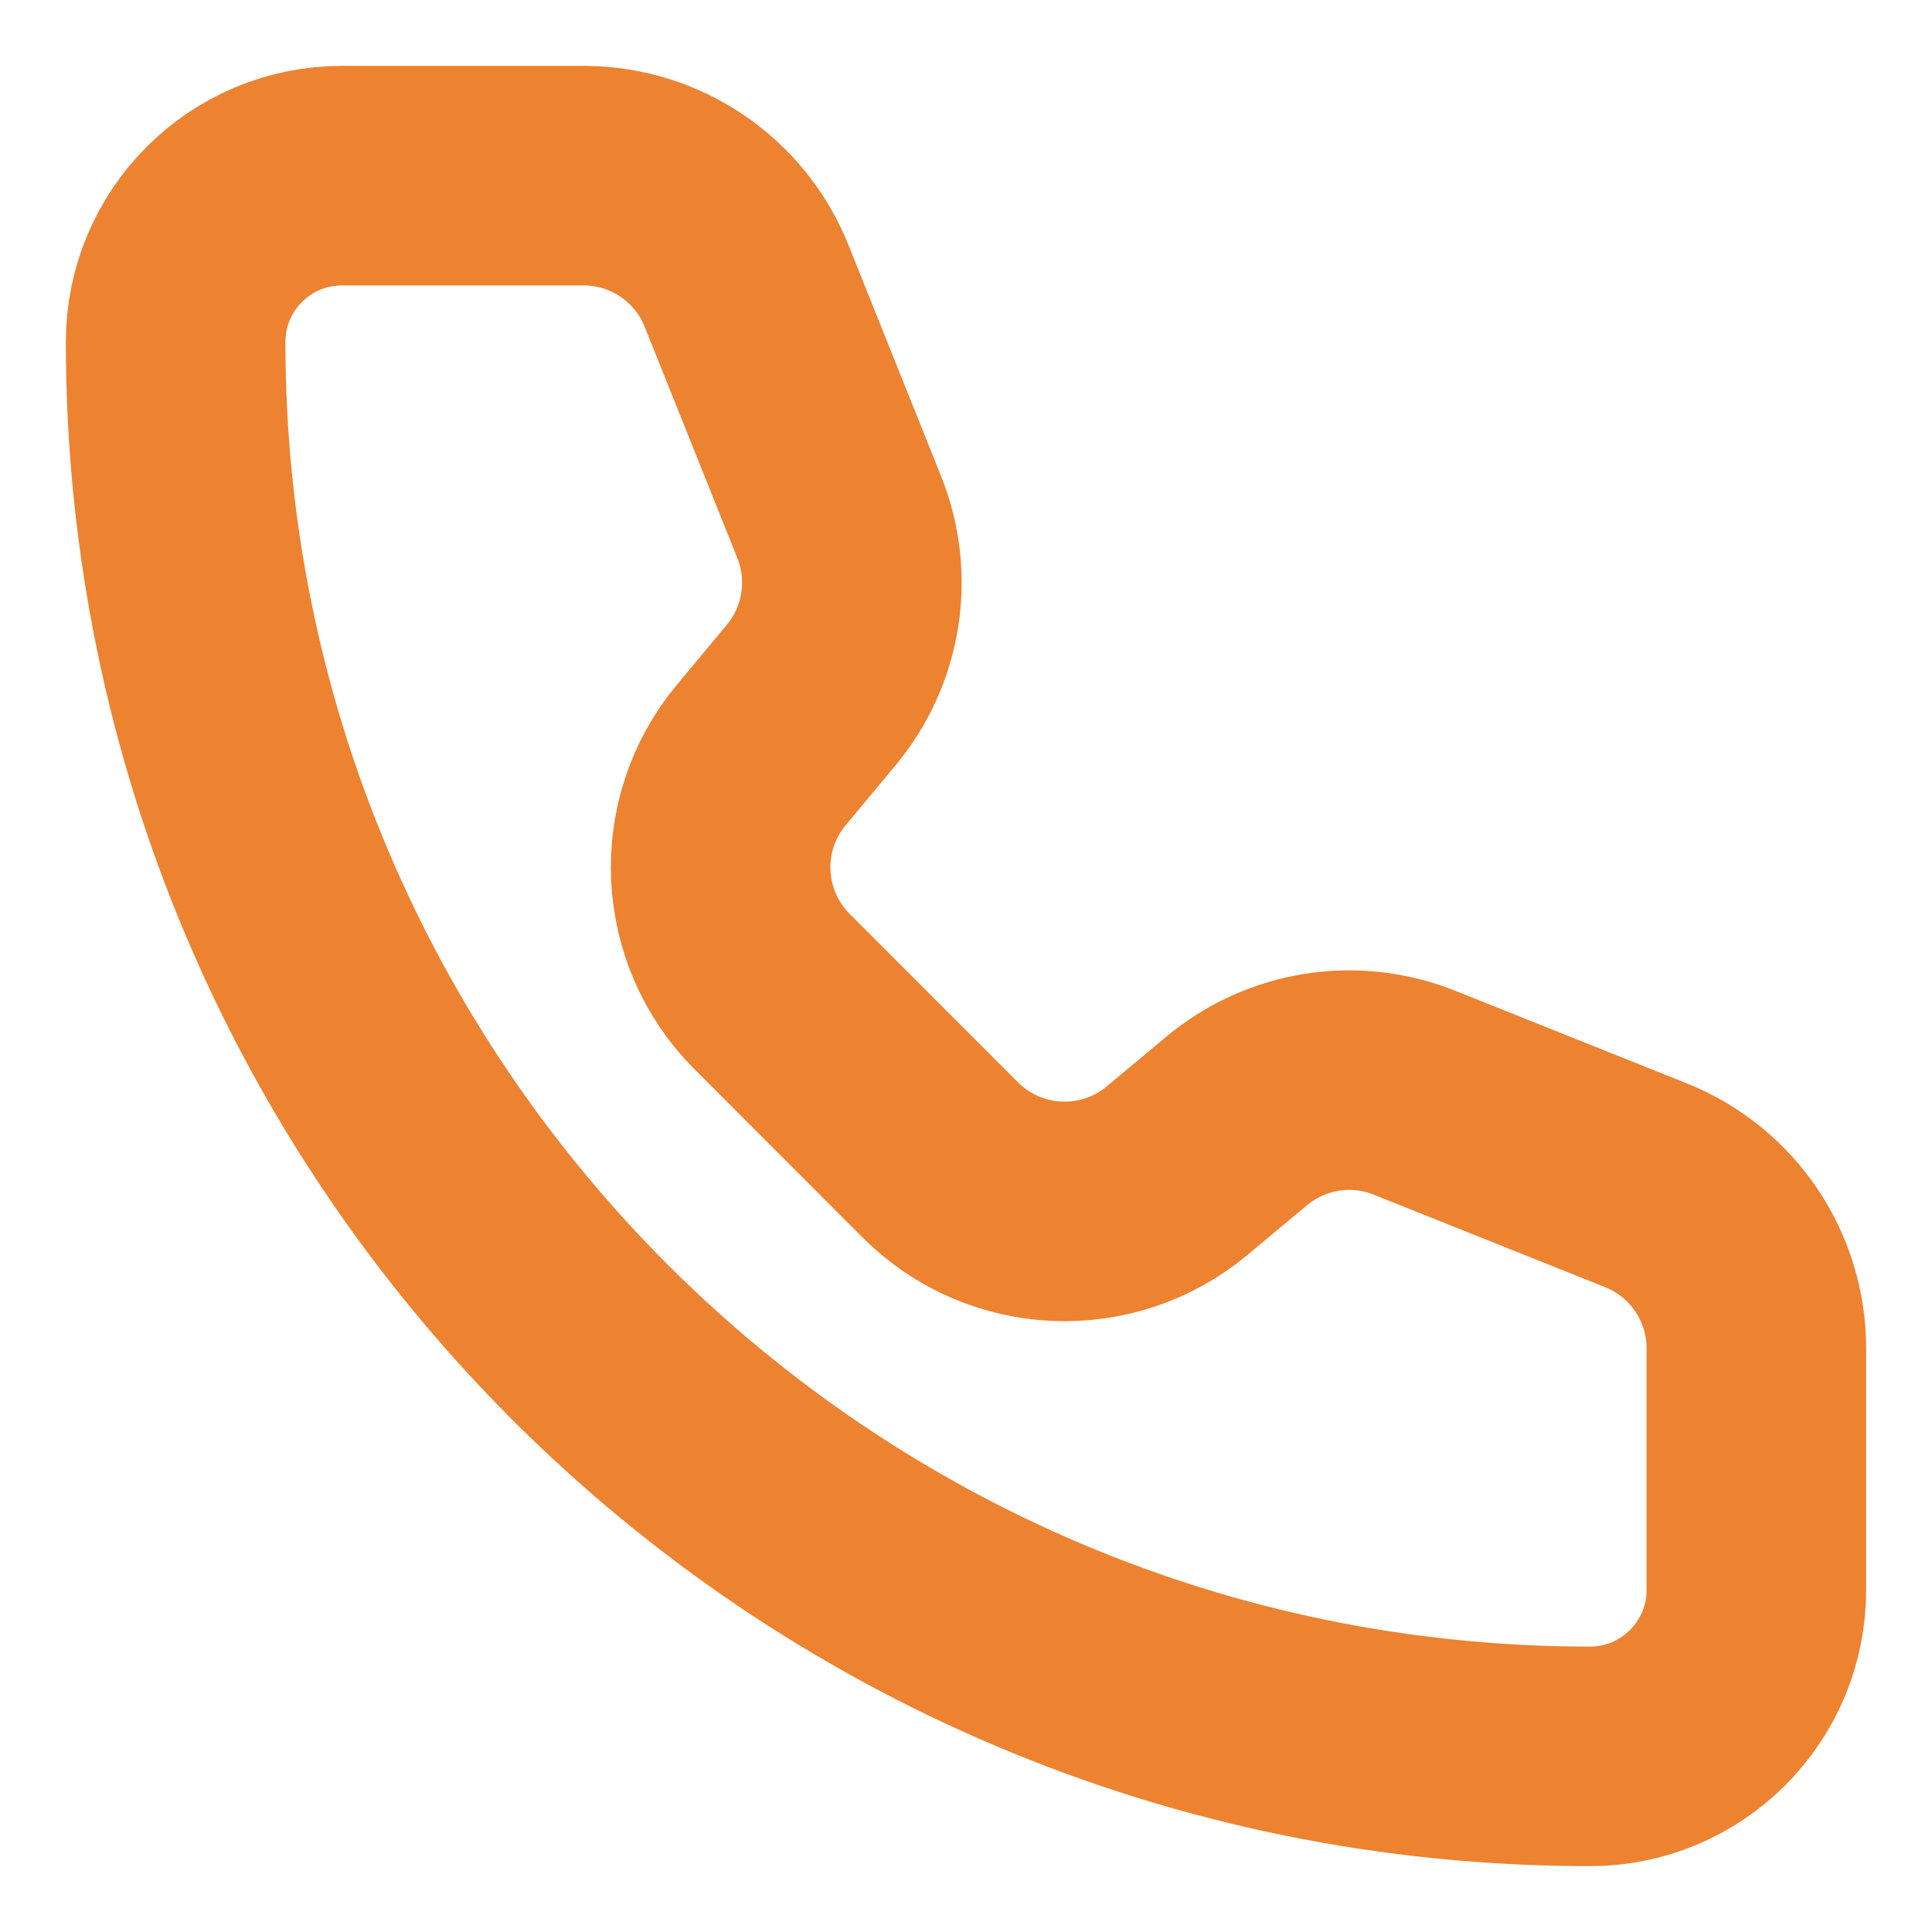 <svg width="22" height="22" viewBox="0 0 22 22" fill="none" xmlns="http://www.w3.org/2000/svg">
<path id="Vector" d="M8.502 3.257C8.199 2.498 7.463 2 6.646 2H3.895C2.848 2 2 2.848 2 3.895C2 12.789 9.211 20 18.105 20C19.152 20 20 19.152 20 18.105L20 15.354C20 14.536 19.503 13.801 18.743 13.497L16.107 12.443C15.425 12.17 14.648 12.293 14.084 12.763L13.403 13.331C12.609 13.993 11.44 13.94 10.708 13.209L8.792 11.291C8.061 10.56 8.007 9.391 8.669 8.597L9.236 7.916C9.707 7.352 9.83 6.575 9.558 5.893L8.502 3.257Z" stroke="#ED8230" stroke-width="2.5" stroke-linecap="round" stroke-linejoin="round"/>
</svg>
